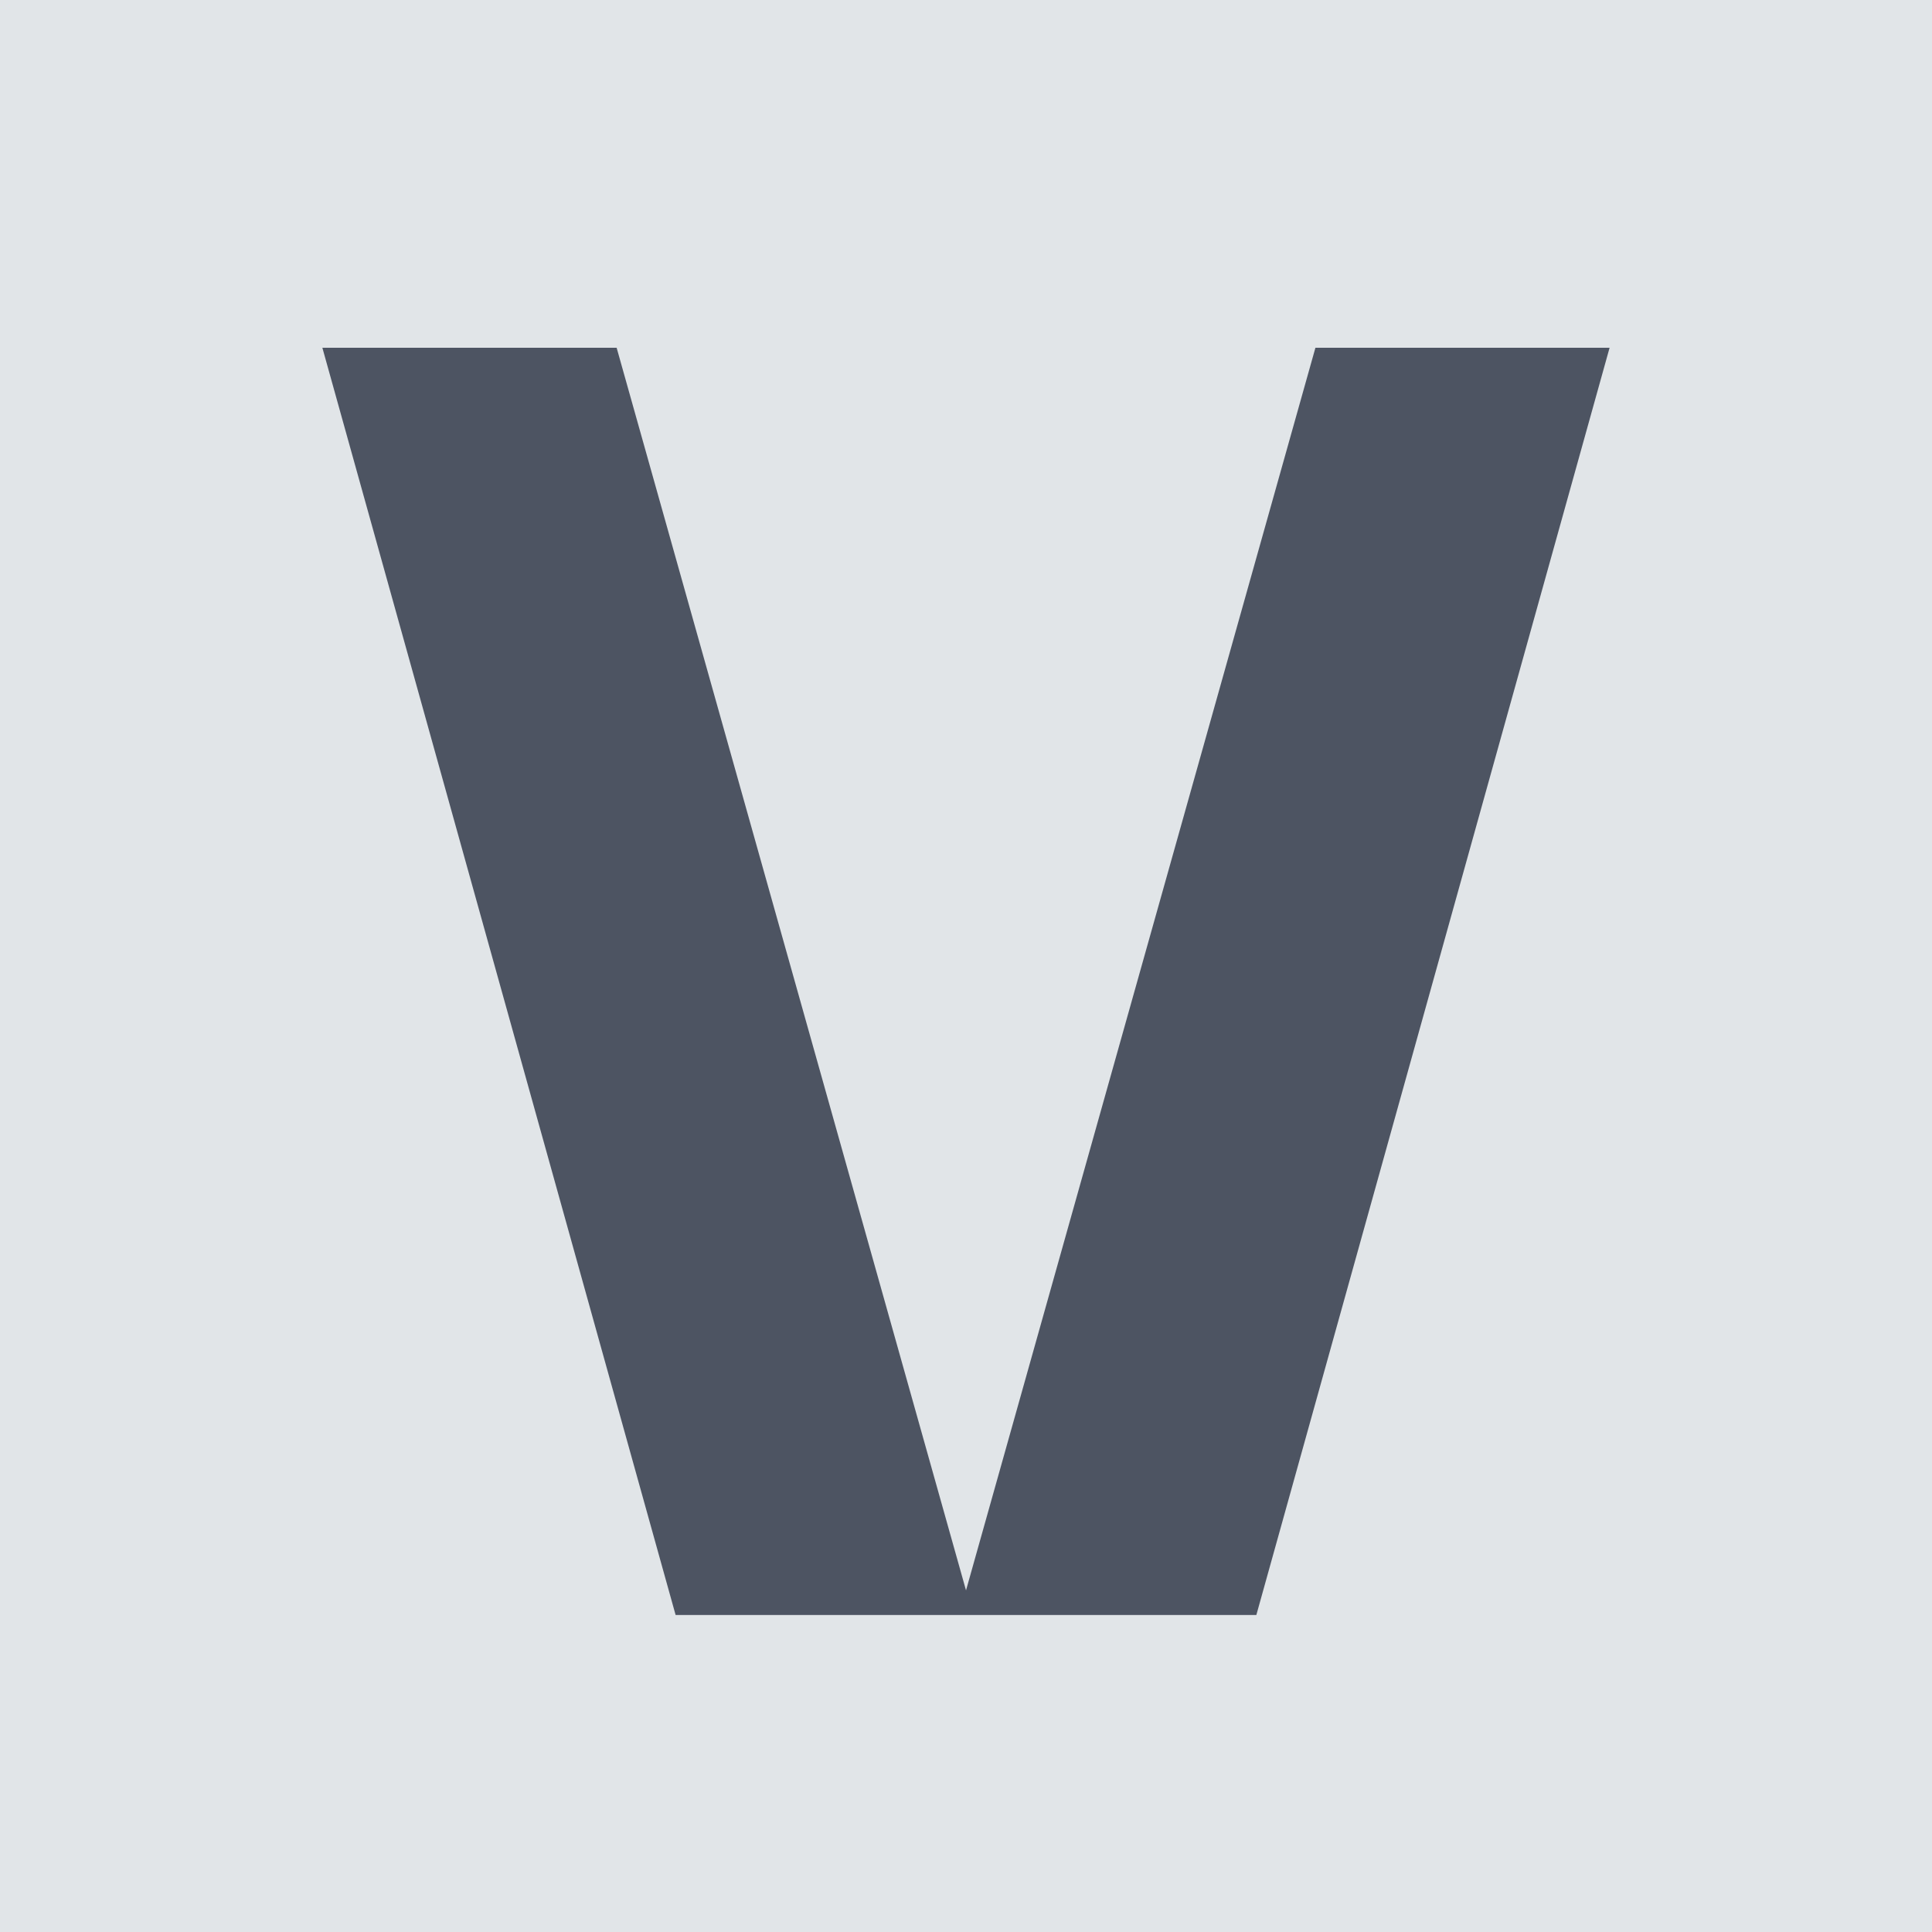 <svg xmlns="http://www.w3.org/2000/svg" xmlns:xlink="http://www.w3.org/1999/xlink" width="100" height="100" viewBox="0 0 100 100">
  <defs>
    <clipPath id="clip-favicon">
      <rect width="100" height="100"/>
    </clipPath>
  </defs>
  <g id="favicon" clip-path="url(#clip-favicon)">
    <g id="favicon-2" data-name="favicon">
      <rect id="frame" width="100" height="100" fill="#1460a1"/>
      <rect id="frame-2" data-name="frame" width="100" height="100" fill="#e1e5e8"/>
      <path id="Pfad_496" data-name="Pfad 496" d="M86.5,56.032,68.415,120.349v0l0,0v0L50.331,56.032H35.1l18.284,65.593H83.442l18.284-65.593Z" transform="translate(-18.414 -38.032)" fill="#4d5462"/>
    </g>
  </g>
</svg>

